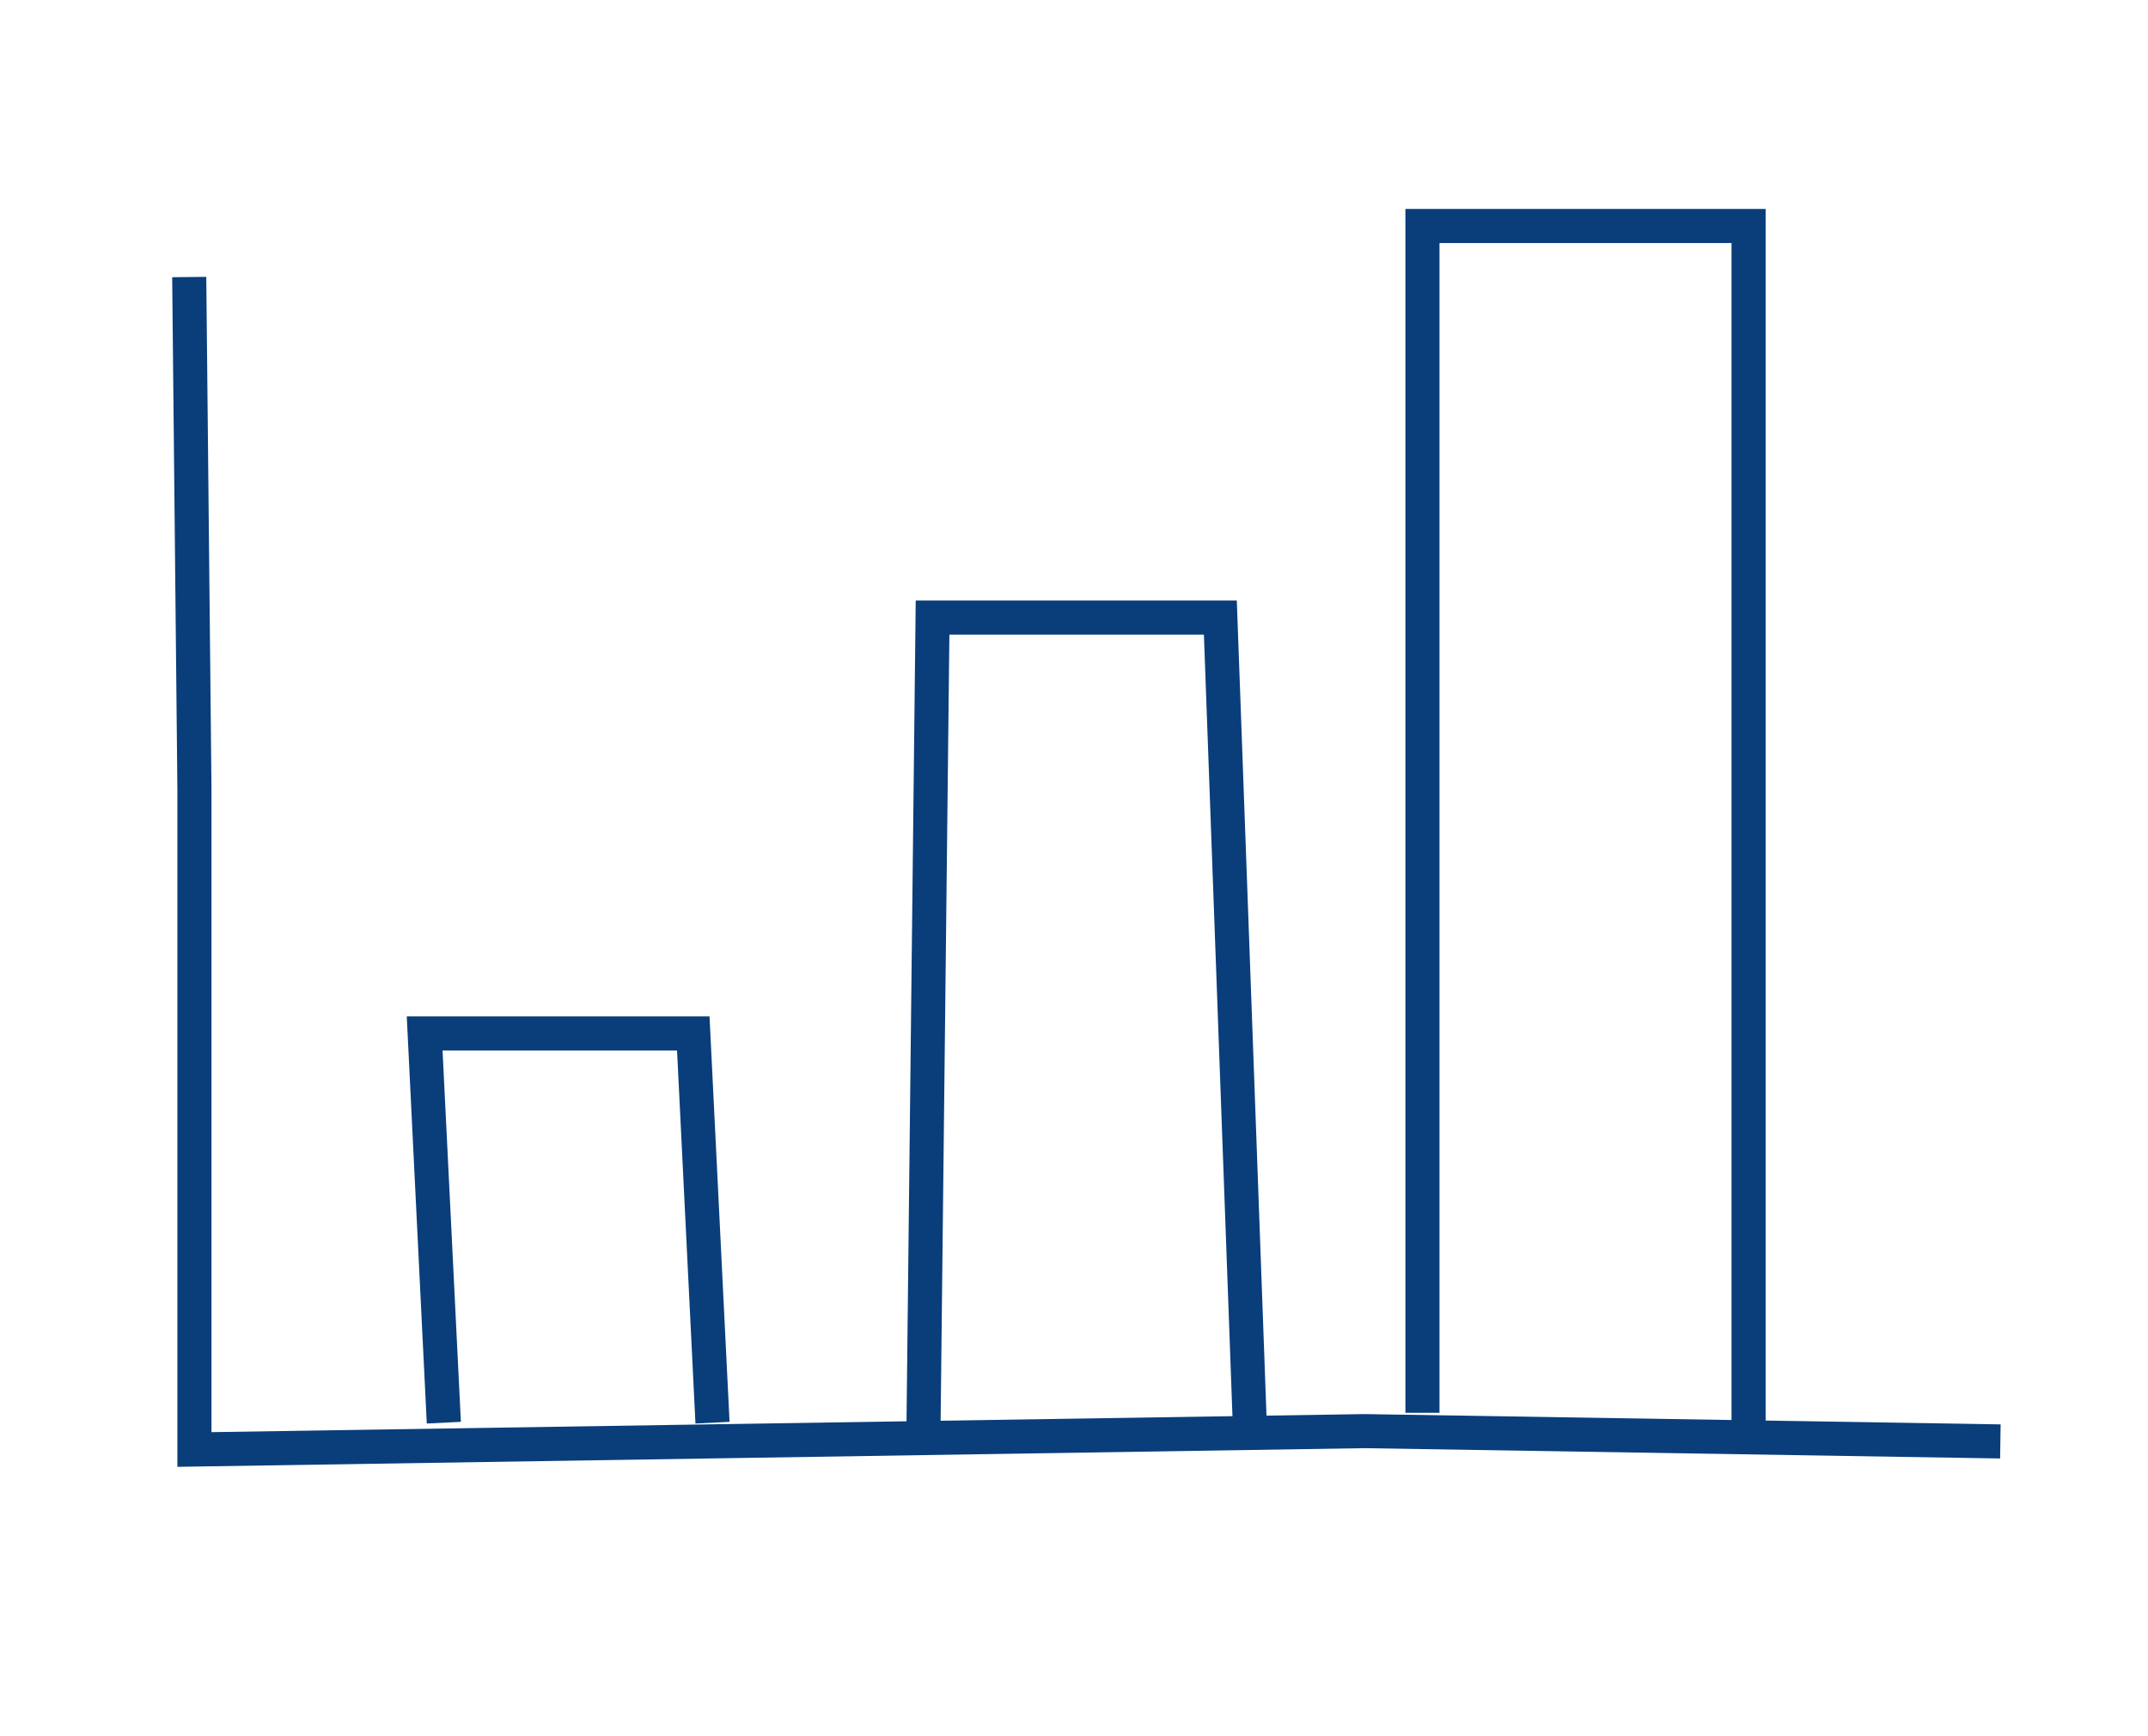 <svg id="e7cc3a78-a8e9-4729-988c-fe041d8a3e87" data-name="Calque 1" xmlns="http://www.w3.org/2000/svg" viewBox="0 0 252 203.75">
  <g>
    <polygon points="20.81 172.13 20.81 92.59 20.2 32.53 24.2 32.49 24.81 92.57 24.81 168.06 160.09 165.94 234.71 167.15 234.65 171.15 160.09 169.94 20.81 172.13" style="fill: #093e7b"/>
    <polygon points="81.59 167.05 79.43 123.27 51.92 123.27 54.07 166.85 50.07 167.05 47.72 119.27 83.24 119.27 85.59 166.85 81.59 167.05" style="fill: #093e7b"/>
    <polygon points="144.62 167.02 141.24 74.47 111.38 74.47 110.35 166.97 106.35 166.93 107.43 70.47 145.1 70.47 148.61 166.88 144.62 167.02" style="fill: #093e7b"/>
    <polygon points="207.14 170.09 203.14 170.09 203.14 28.52 168.88 28.52 168.88 165.79 164.88 165.79 164.88 24.52 207.14 24.52 207.14 170.09" style="fill: #093e7b"/>
  </g>
</svg>
